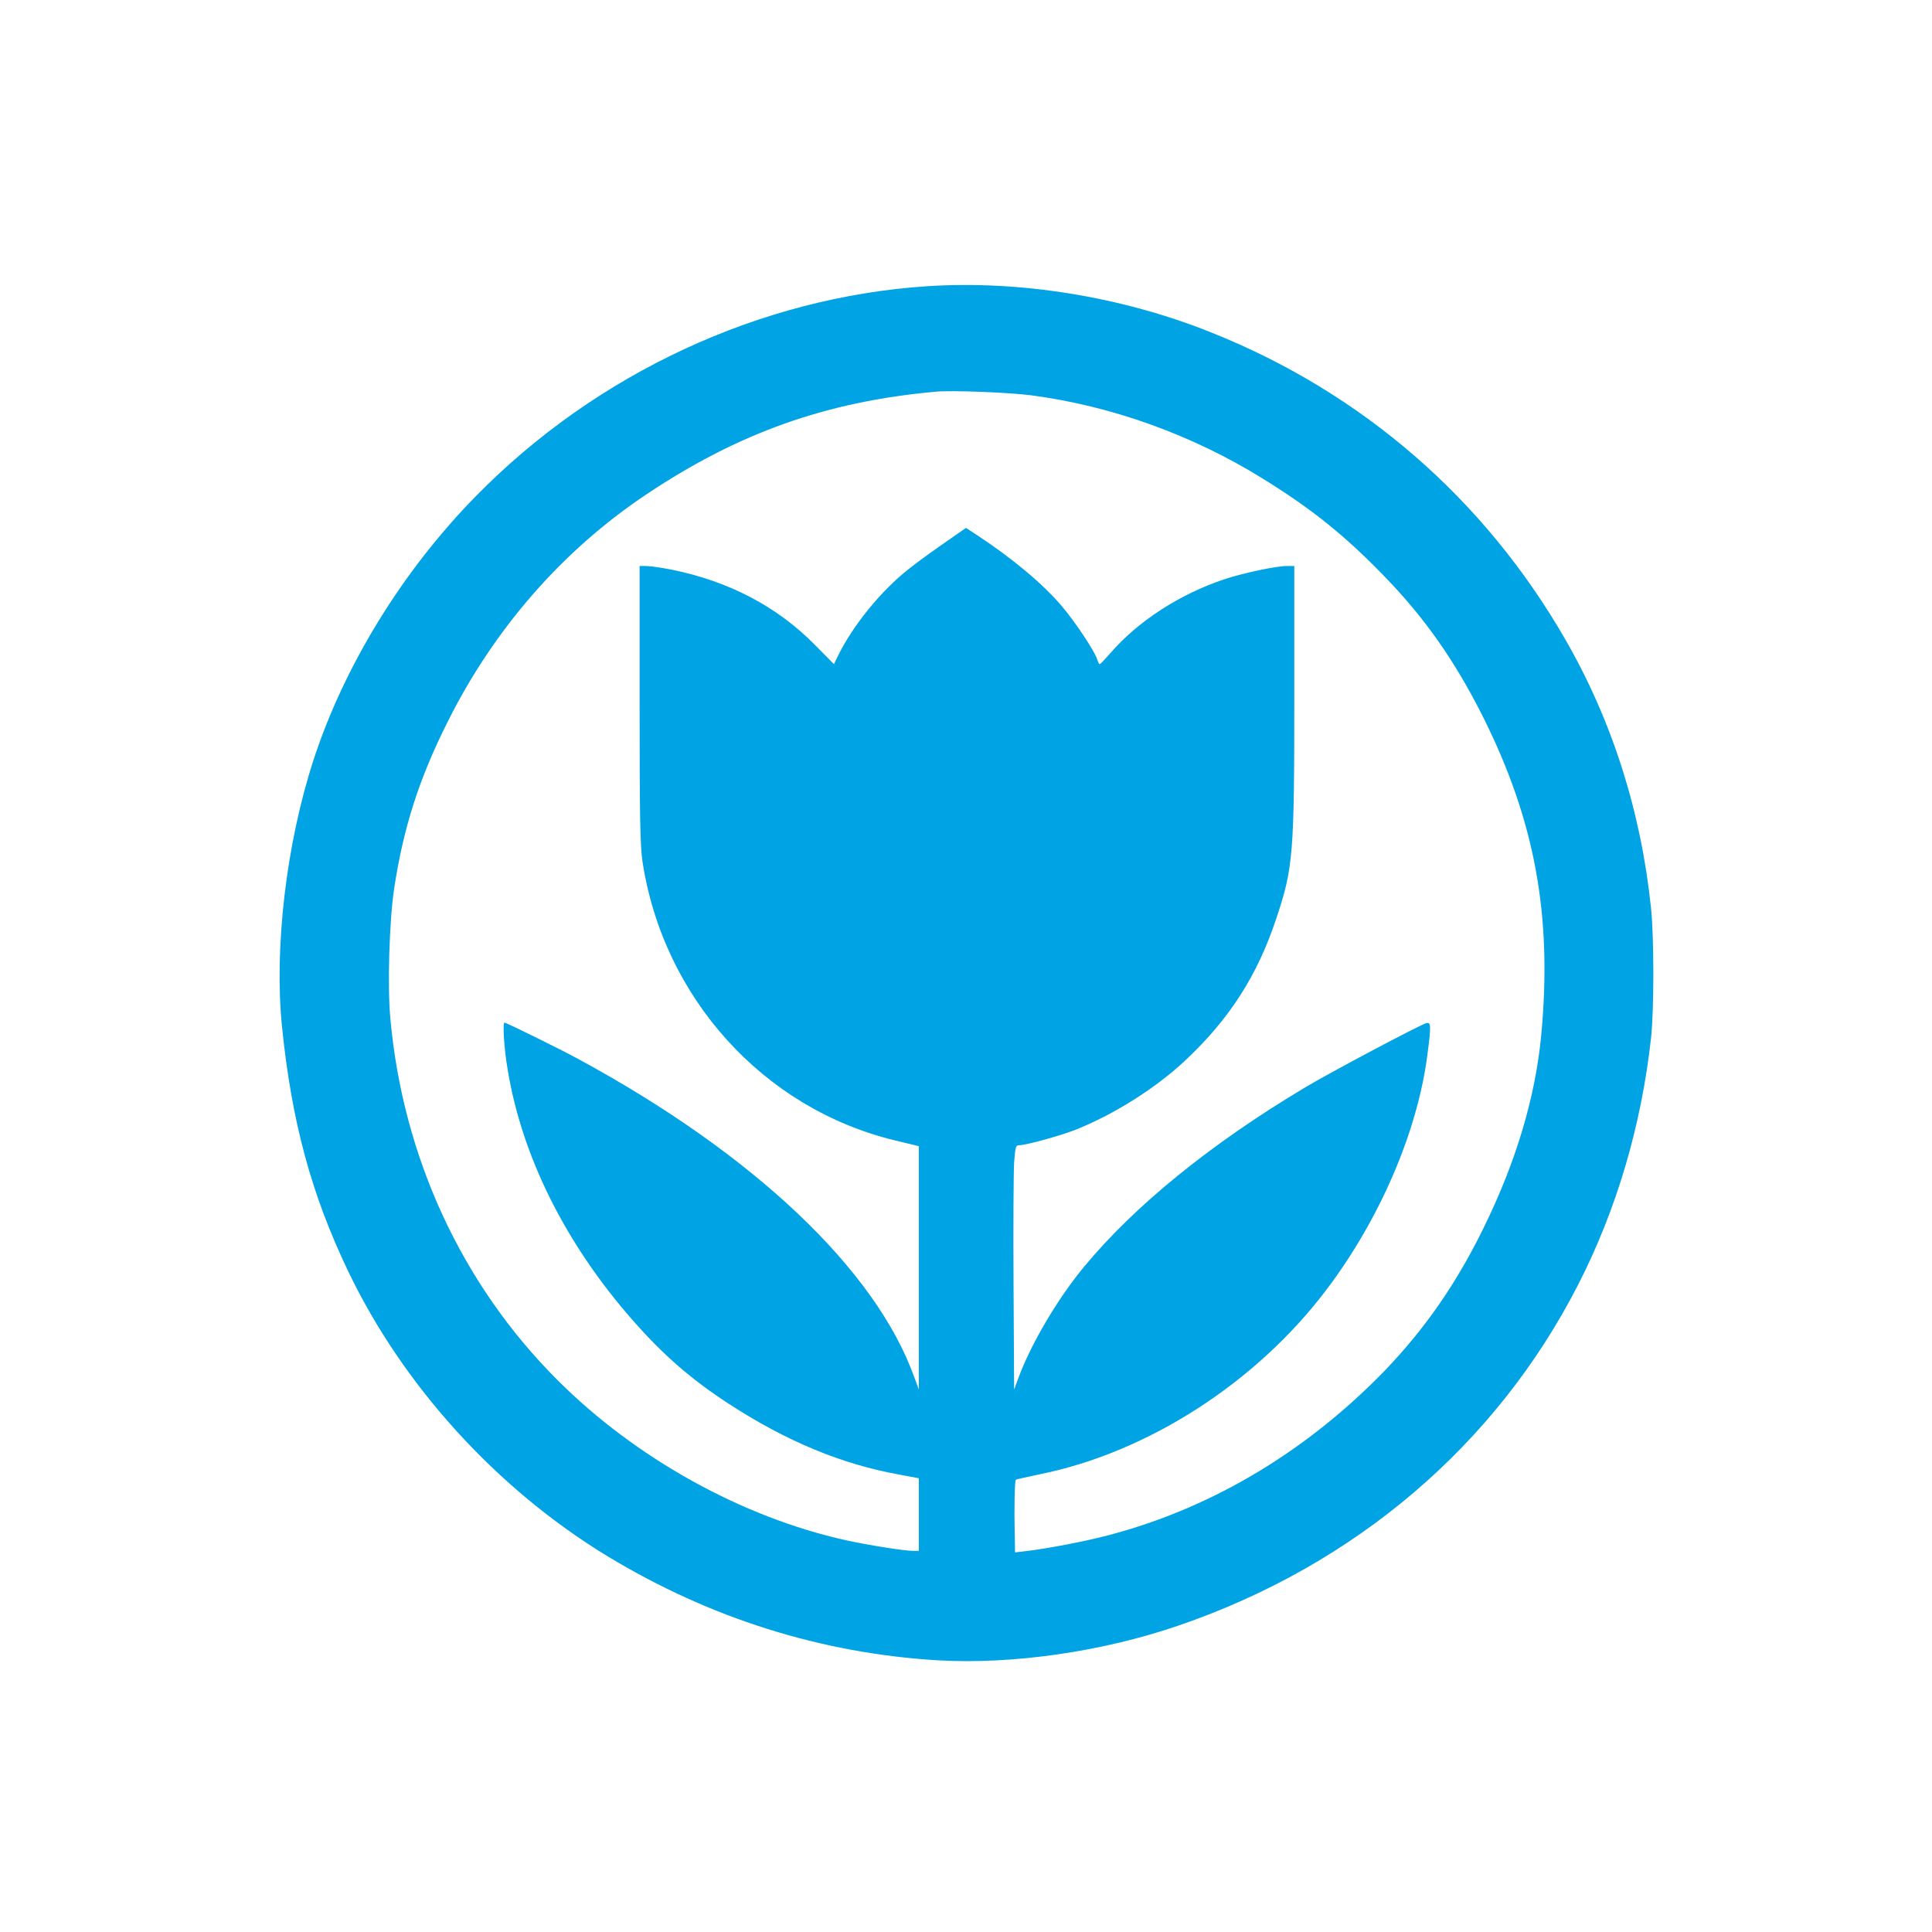 <?xml version="1.0" standalone="no"?>
<!DOCTYPE svg PUBLIC "-//W3C//DTD SVG 20010904//EN"
 "http://www.w3.org/TR/2001/REC-SVG-20010904/DTD/svg10.dtd">
<svg version="1.0" xmlns="http://www.w3.org/2000/svg"
 width="1024pt" height="1024pt" viewBox="0 0 1024 1024"
 preserveAspectRatio="xMidYMid meet">

<g transform="translate(0,1024) scale(0.1,-0.1)"
fill="#00a3e4" stroke="none">
<path d="M4915 8723 c-886 -58 -1755 -462 -2393 -1113 -388 -395 -698 -899
-861 -1400 -144 -443 -209 -996 -166 -1415 51 -499 154 -882 349 -1290 291
-609 789 -1157 1377 -1514 542 -328 1129 -513 1748 -551 395 -23 872 45 1277
184 937 321 1684 958 2118 1806 204 398 336 845 387 1310 16 147 16 529 0 685
-53 513 -206 994 -454 1425 -429 746 -1079 1310 -1880 1629 -472 189 -1012
276 -1502 244z m549 -578 c428 -56 858 -211 1231 -443 257 -159 431 -299 635
-509 220 -225 380 -454 529 -750 277 -553 369 -1056 310 -1688 -31 -331 -135
-678 -309 -1030 -143 -291 -309 -529 -518 -747 -408 -422 -900 -720 -1437
-867 -132 -37 -355 -80 -482 -94 l-43 -5 -2 111 c-3 120 0 269 6 274 2 2 59
15 127 29 573 116 1148 486 1520 979 282 373 481 835 534 1241 21 159 20 178
-6 171 -33 -9 -515 -264 -649 -345 -496 -297 -898 -624 -1165 -947 -139 -168
-280 -407 -346 -585 l-24 -65 -3 555 c-2 305 0 597 3 648 6 83 9 92 27 92 35
0 217 50 296 81 207 82 432 224 589 373 232 219 378 448 477 746 91 273 96
337 96 1193 l0 677 -39 0 c-57 0 -227 -36 -328 -69 -239 -79 -461 -223 -608
-393 -28 -32 -53 -58 -56 -58 -4 0 -9 10 -13 23 -10 39 -114 197 -188 284 -99
117 -261 253 -450 377 l-58 38 -138 -96 c-76 -53 -166 -120 -200 -150 -134
-115 -263 -278 -336 -423 l-26 -53 -103 104 c-198 201 -454 335 -754 396 -55
11 -117 20 -137 20 l-36 0 0 -732 c0 -600 3 -751 15 -832 109 -723 640 -1311
1337 -1480 l128 -31 0 -645 0 -645 -24 65 c-204 570 -852 1184 -1781 1687 -97
53 -382 193 -391 193 -11 0 -2 -140 16 -245 75 -462 307 -927 663 -1332 163
-186 312 -315 512 -445 305 -198 597 -319 903 -374 l102 -19 0 -192 0 -193
-30 0 c-47 0 -235 30 -355 56 -552 122 -1116 435 -1530 849 -507 506 -819
1181 -886 1915 -16 172 -6 517 20 690 49 323 132 583 284 885 246 493 610 909
1052 1204 490 328 957 493 1535 545 87 8 386 -4 504 -19z"/>
</g>
</svg>

